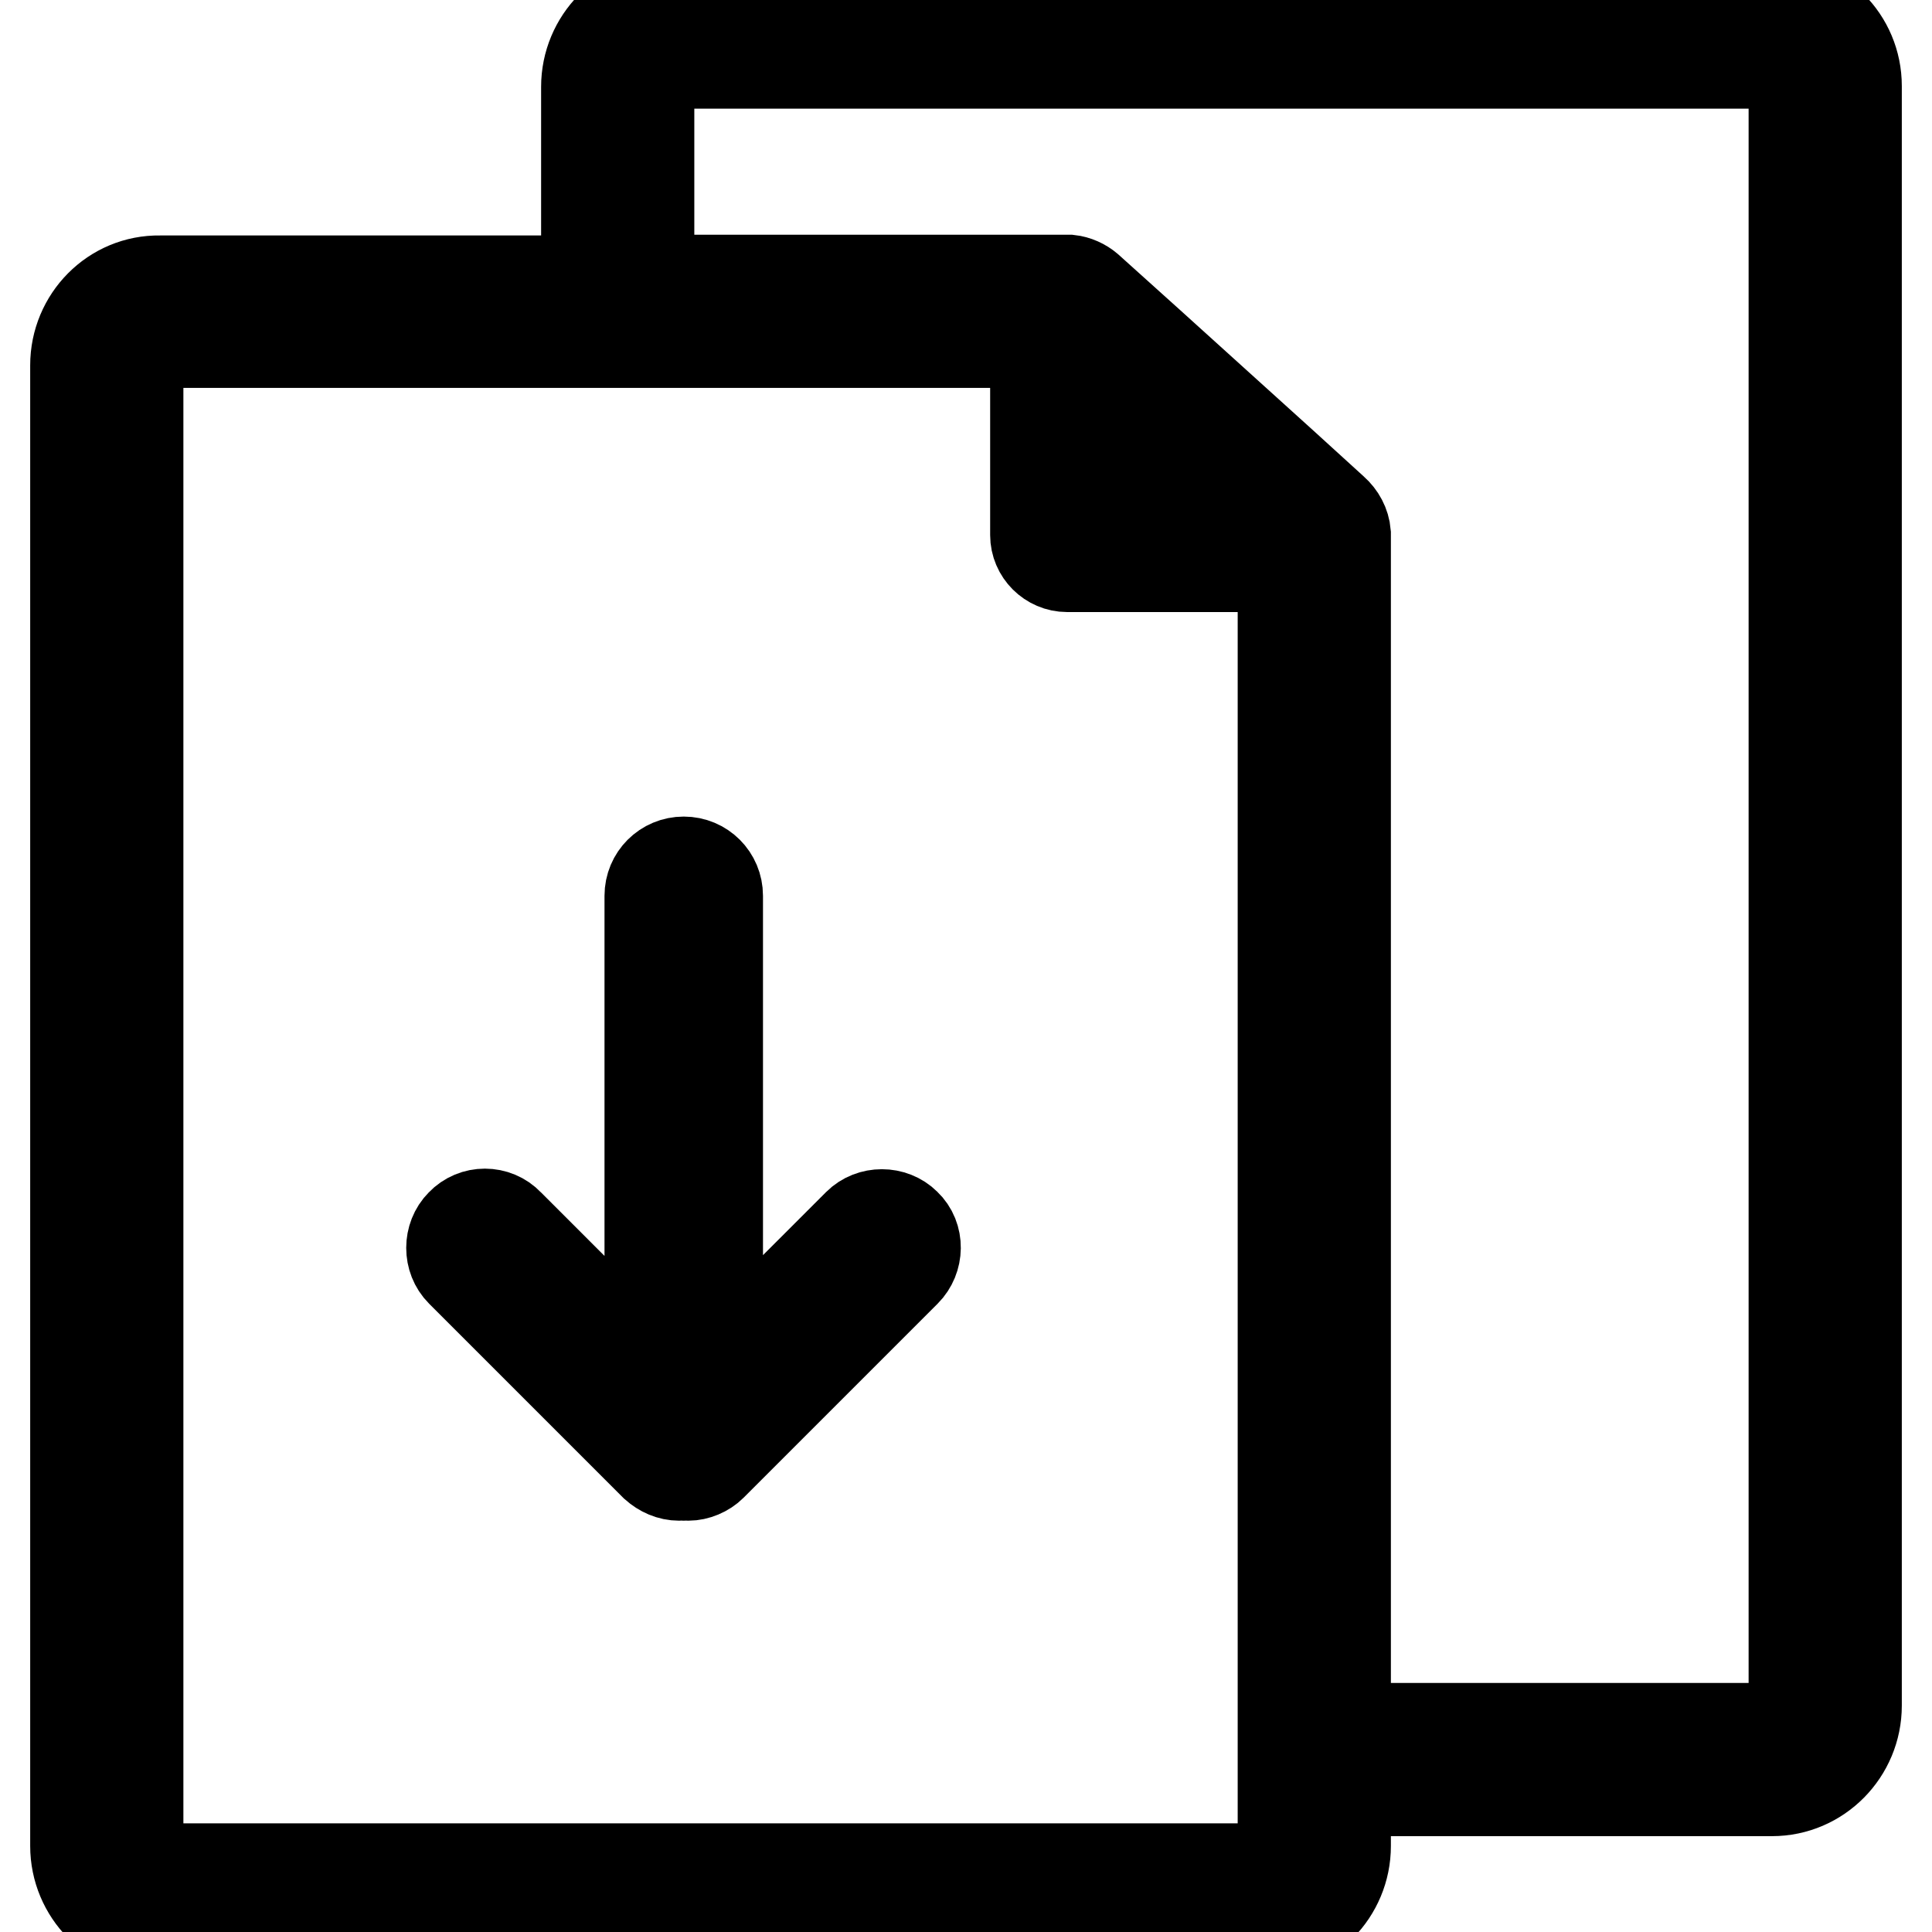 <?xml version="1.0" encoding="utf-8"?>
<!-- Svg Vector Icons : http://www.onlinewebfonts.com/icon -->
<!DOCTYPE svg PUBLIC "-//W3C//DTD SVG 1.1//EN" "http://www.w3.org/Graphics/SVG/1.1/DTD/svg11.dtd">
<svg version="1.1" xmlns="http://www.w3.org/2000/svg" xmlns:xlink="http://www.w3.org/1999/xlink" x="0px" y="0px" viewBox="0 0 256 256" enable-background="new 0 0 256 256" xml:space="preserve">
<g> <path stroke-width="12" fill-opacity="0" stroke="#000000"  d="M90.6,195.5c-2.5,0-4.5-2-4.5-4.5v-72.3c0-2.5,2-4.5,4.5-4.5c2.5,0,4.5,2,4.5,4.5V191 C95.1,193.5,93.1,195.5,90.6,195.5z M90,195.5c-1.2,0-2.3-0.5-3.2-1.3l-25.7-25.7c-1.7-1.7-1.7-4.6,0-6.3c1.7-1.8,4.6-1.8,6.3,0 l25.7,25.7c1.7,1.7,1.8,4.6,0,6.3C92.3,195,91.1,195.5,90,195.5z M91.2,195.5c-1.1,0-2.3-0.4-3.2-1.3c-1.7-1.7-1.7-4.6,0-6.3 l25.7-25.7c1.7-1.7,4.6-1.7,6.3,0c1.8,1.7,1.7,4.6,0,6.3l-25.7,25.7C93.5,195,92.3,195.5,91.2,195.5z M234.8,0.2H88.9 c-6.2,0-11.2,5.1-11.2,11.3v25.7H21.2C15,37.1,10,42.2,10,48.4v196.2c0,6.2,5,11.3,11.2,11.3h145.9c6.2,0,11.2-5.1,11.2-11.3v-7.3 h56.5c6.2,0,11.2-5.1,11.2-11.3V11.4C246,5.2,241,0.2,234.8,0.2L234.8,0.2z M170,244.6c0,1.6-1.3,3-2.9,3H21.2 c-1.6,0-2.9-1.3-2.9-3V48.4c0-1.6,1.3-3,2.9-3h116v25.5c0,2.3,1.9,4.2,4.2,4.2H170V244.6z M145.5,66.7v-16l17.7,16H145.5 L145.5,66.7z M237.7,158.4V226c0,1.6-1.3,3-2.9,3h-56.5V70.7c-0.1-1.2-0.7-2.3-1.6-3.1l-6.7-6.1l-17.8-16.1l-8-7.2 c-0.7-0.6-1.6-1-2.5-1.1H86V11.4c0-1.6,1.3-3,2.9-3h145.9c1.6,0,2.9,1.3,2.9,3V158.4L237.7,158.4z"/></g>
</svg>